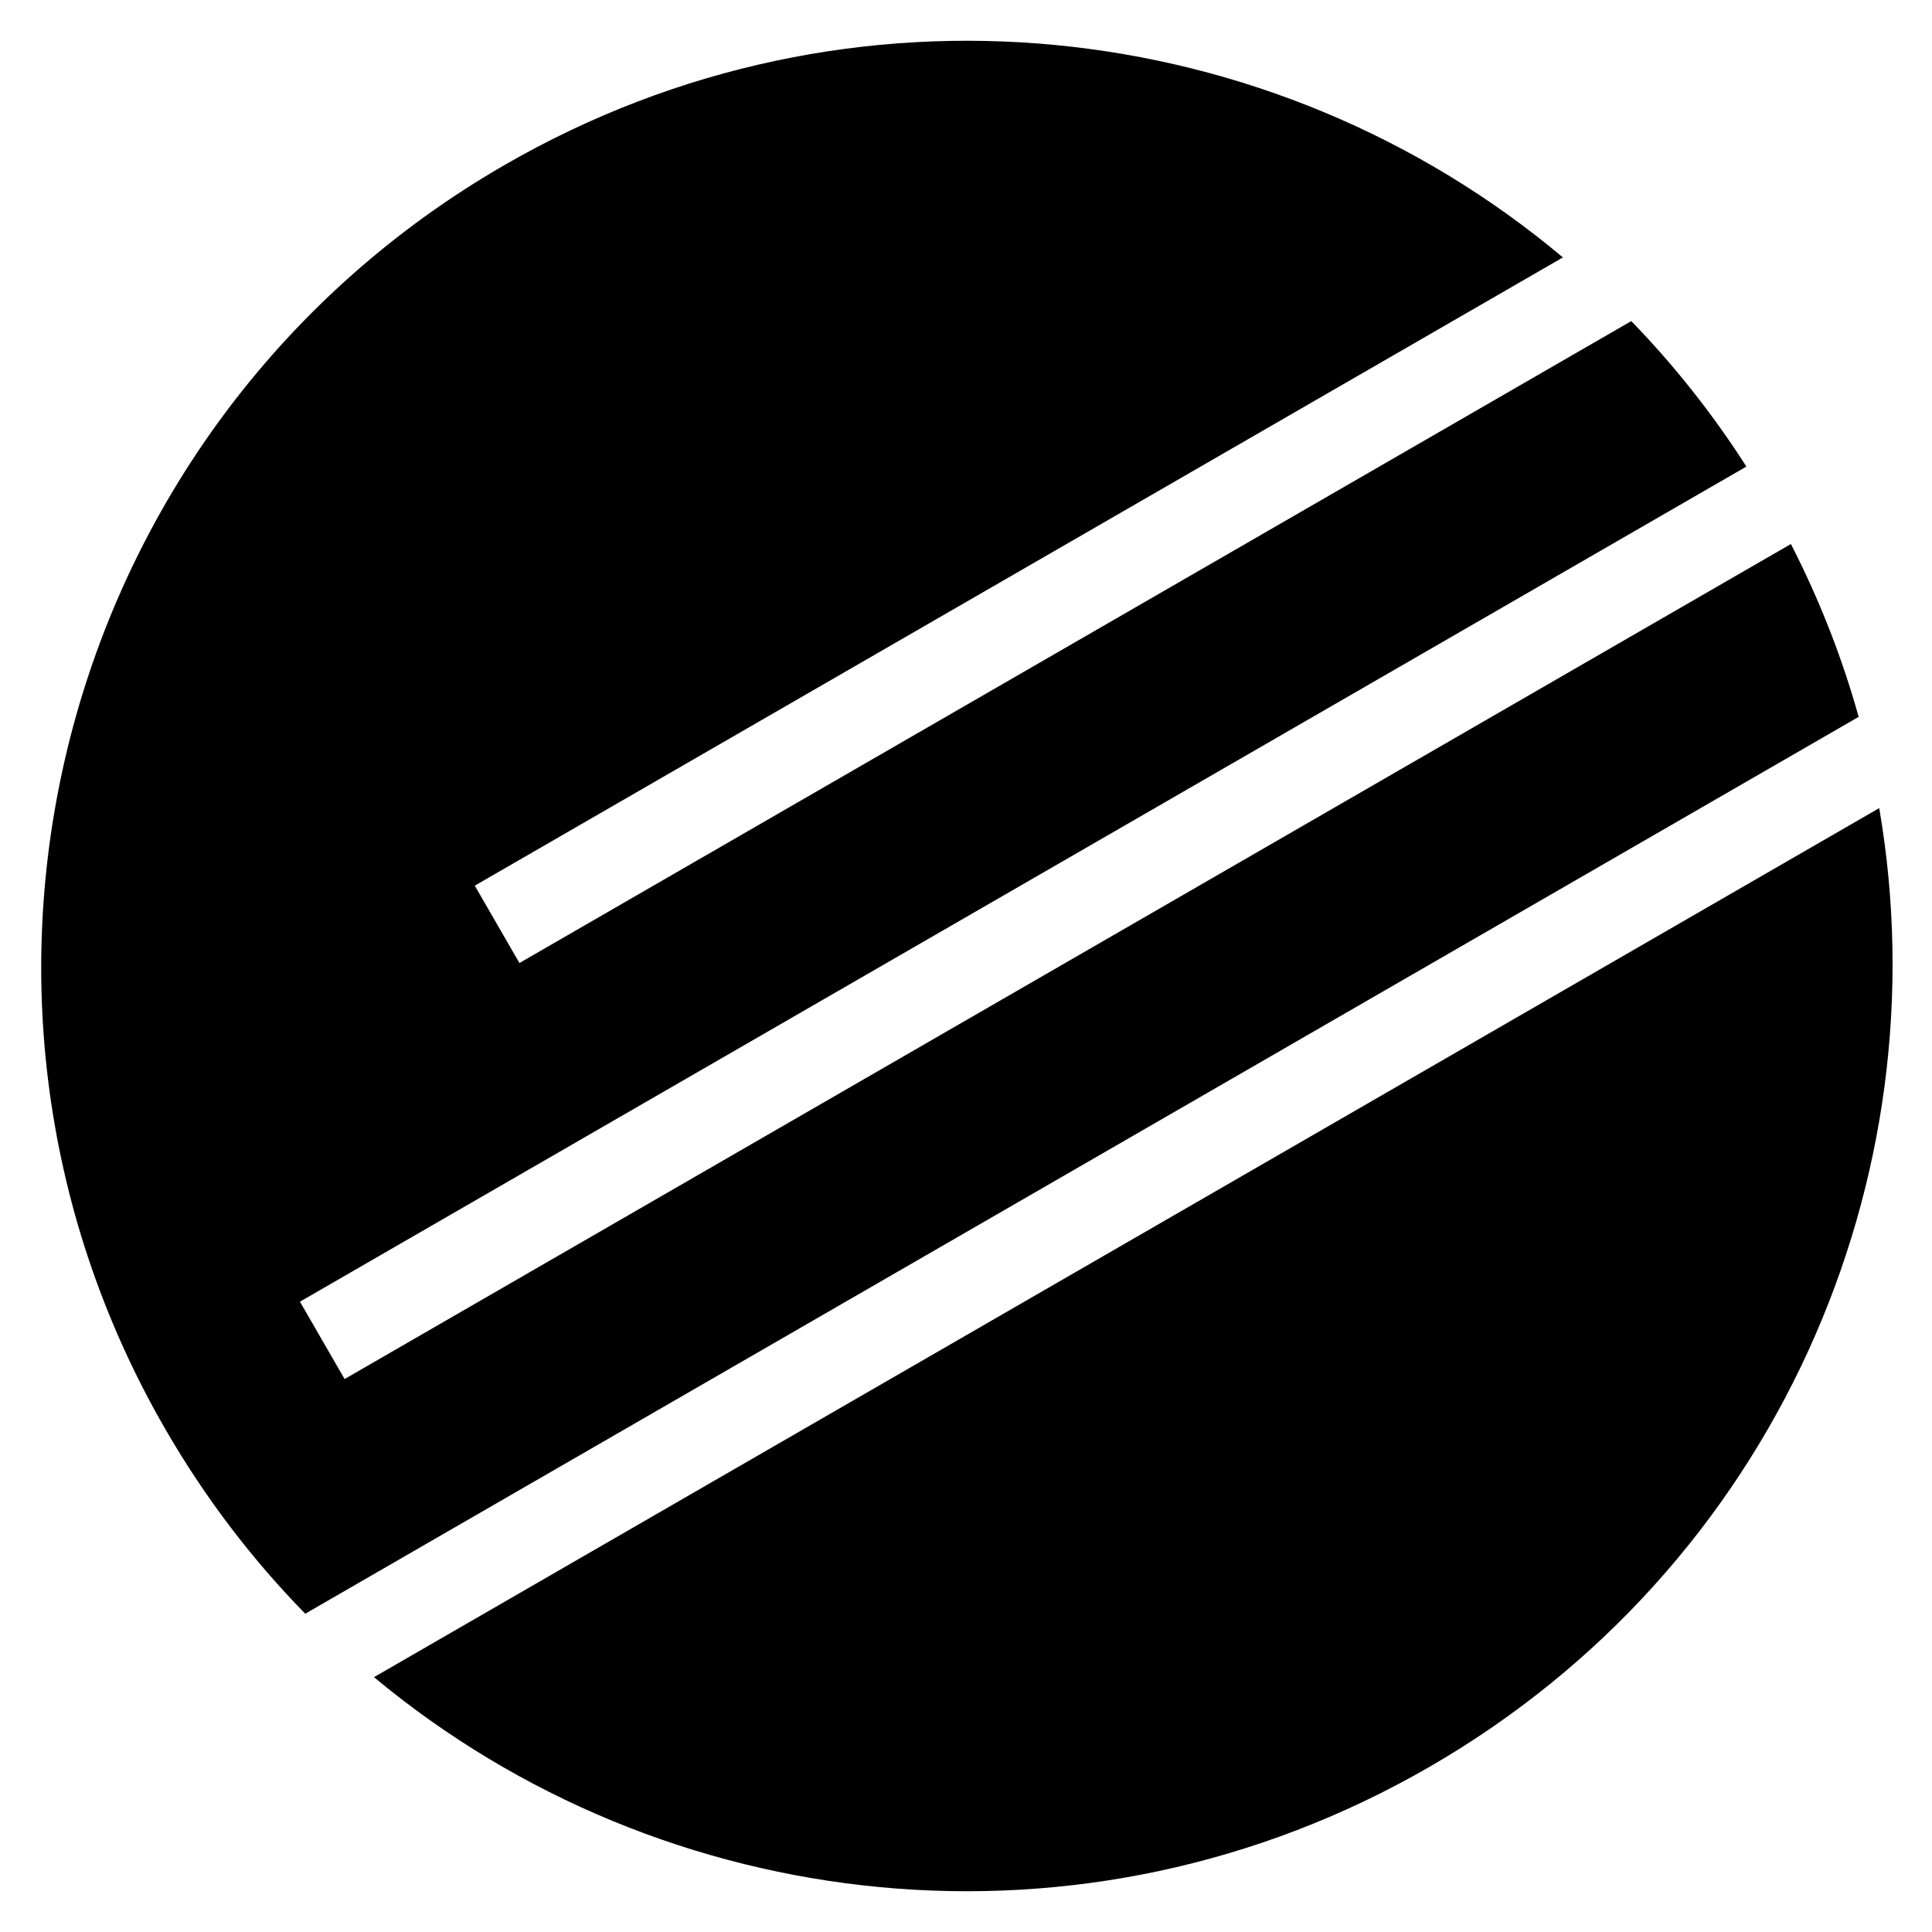 <?xml version="1.0" encoding="UTF-8"?>
<svg width="512px" height="512px" viewBox="0 0 512 512" version="1.1" xmlns="http://www.w3.org/2000/svg" xmlns:xlink="http://www.w3.org/1999/xlink">
    <title>Artboard</title>
    <g id="Artboard" stroke="none" stroke-width="1" fill="none" fill-rule="evenodd">
        <path d="M486.561,340.716 C452.062,434.365 361.966,501.161 256.254,501.161 C150.542,501.161 60.447,434.365 25.947,340.716 Z M256.254,10.968 C362.344,10.968 452.705,78.241 486.929,172.417 L153.955,172.419 L153.955,196.09 L494.189,196.089 C498.134,211.758 500.569,228.026 501.33,244.73 L58.706,244.732 L58.706,268.403 L501.282,268.403 C500.453,285.113 497.948,301.383 493.933,317.048 L18.575,317.048 C13.578,297.551 10.921,277.118 10.921,256.064 C10.921,120.701 120.76,10.968 256.254,10.968 Z" id="Combined-Shape" fill="#000000" transform="translate(256.125, 256.064) rotate(-30) translate(-256.125, -256.064) "></path>
    </g>
</svg>